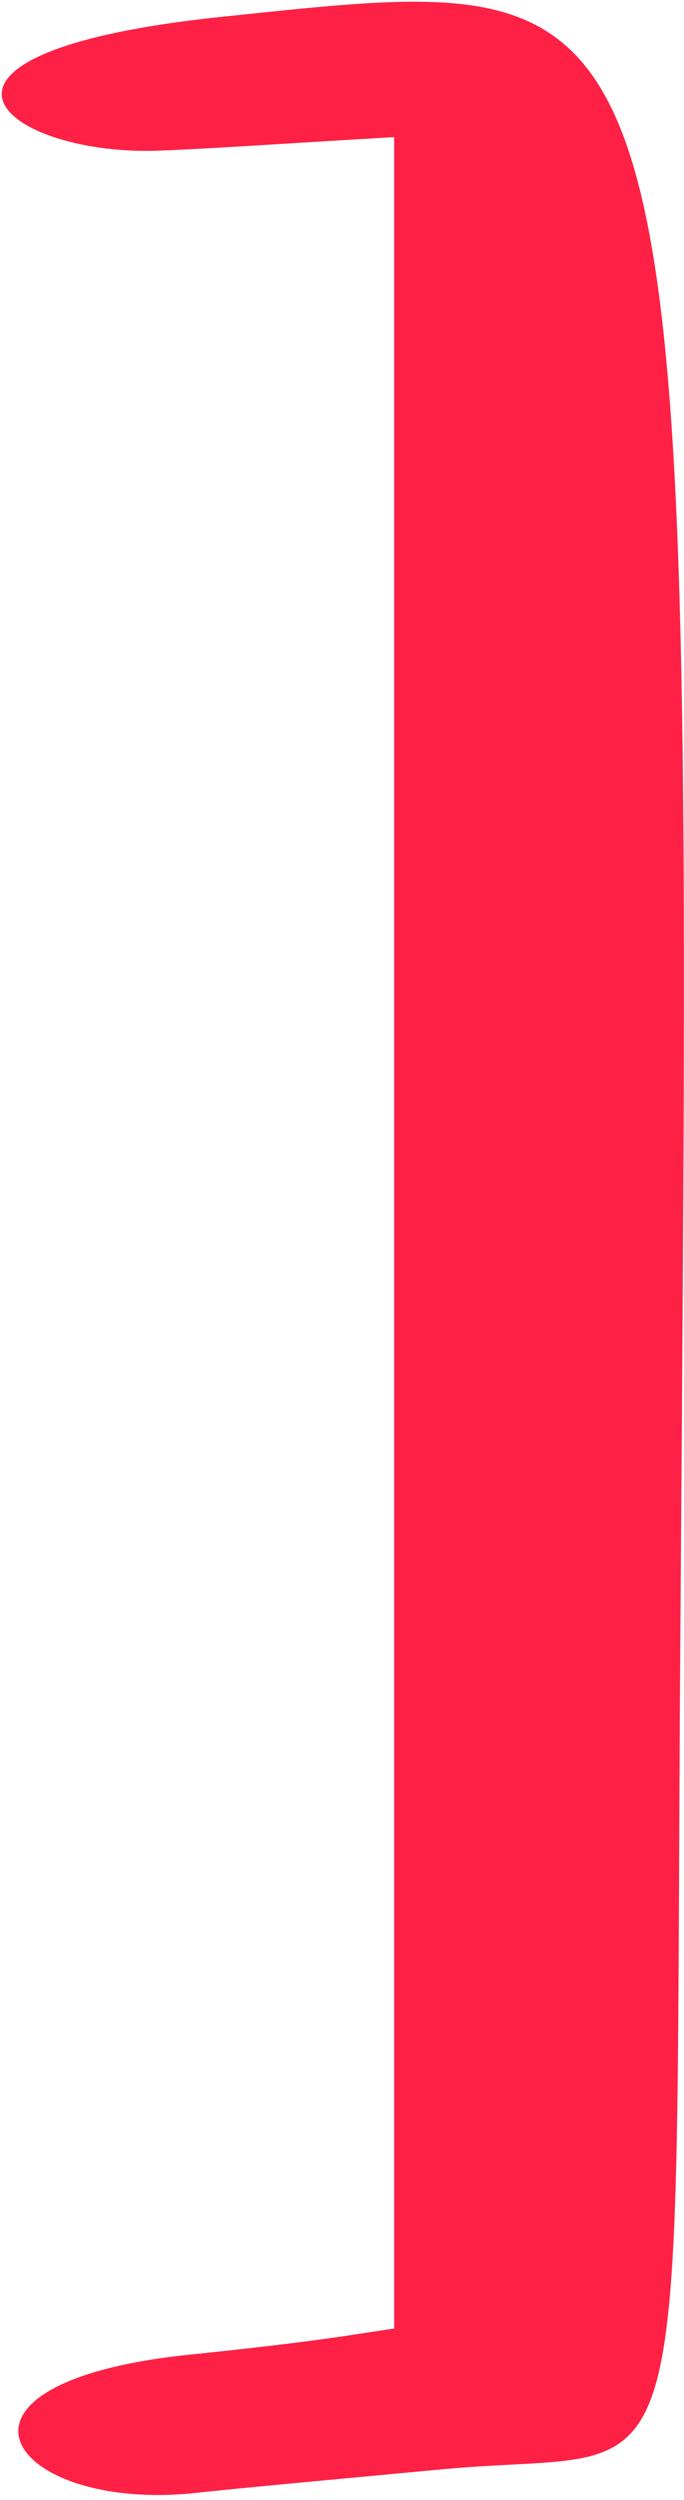 <svg width="133" height="486" viewBox="0 0 133 486" fill="none" xmlns="http://www.w3.org/2000/svg">
<path fill-rule="evenodd" clip-rule="evenodd" d="M42.644 3.318C-23.022 10.318 -0.022 29.984 29.978 29.318C39.644 28.984 53.978 27.985 76.644 26.652V452.648C69.644 453.648 63.311 454.981 37.644 457.648C-16.355 462.981 1.644 488.318 37.644 484.651C46.644 483.651 68.644 481.651 86.311 479.985C136.311 475.318 130.977 494.981 132.31 315.316C134.644 -12.016 135.977 -6.348 42.644 3.318Z" fill="#FF2145"/>
</svg>
